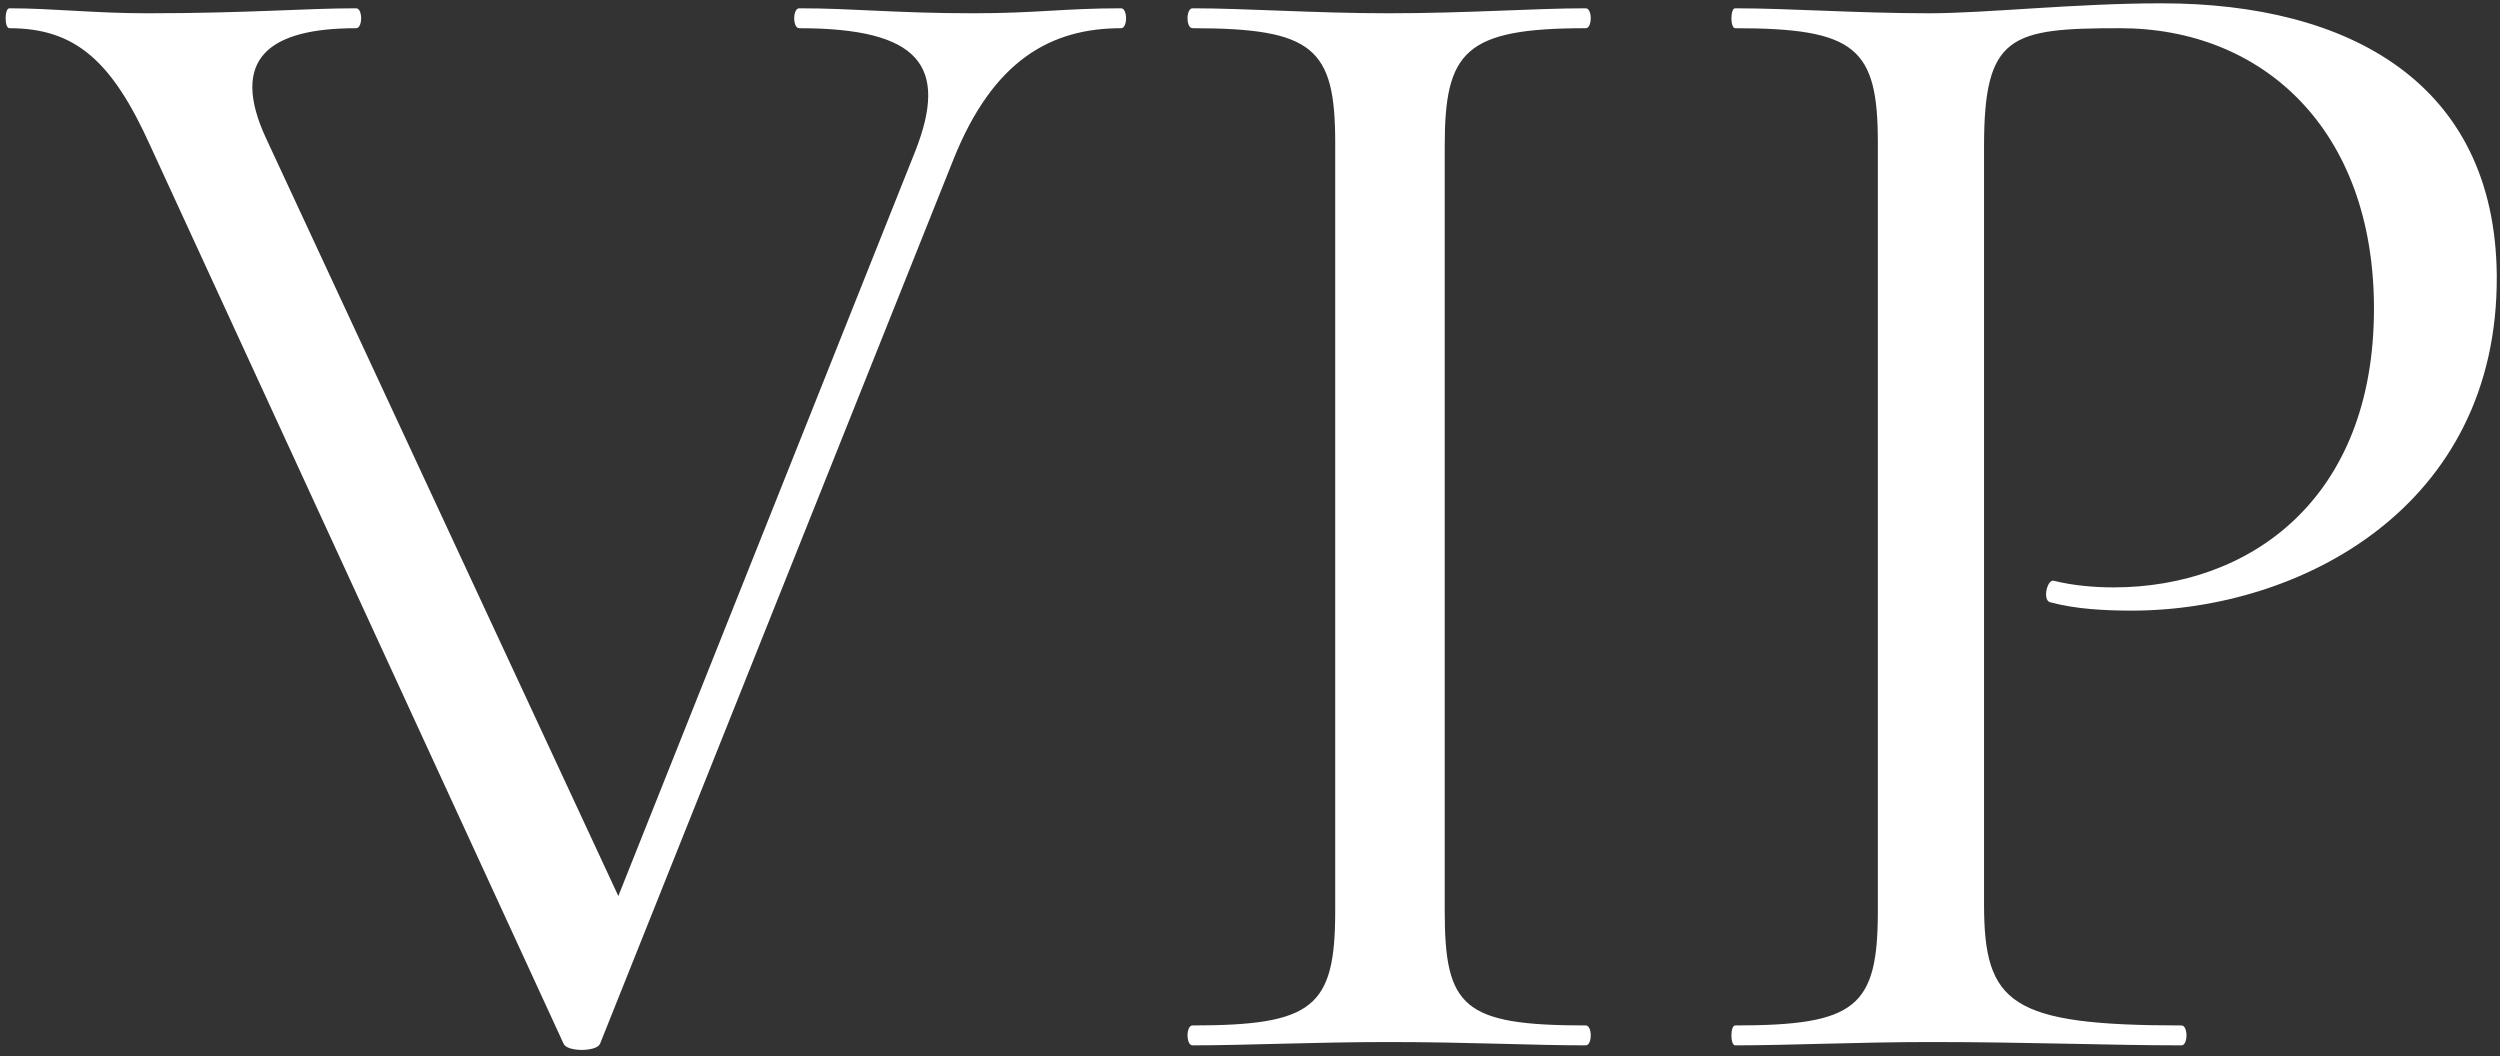 <?xml version="1.0" encoding="UTF-8"?> <svg xmlns="http://www.w3.org/2000/svg" width="452" height="191" viewBox="0 0 452 191" fill="none"><rect x="0" y="0" width="452" height="191" fill="#333333" stroke="none"/> <path d="M202.694 1.5C192.494 1.5 187.394 2.4 175.994 2.4C161.894 2.4 154.394 1.5 144.494 1.5C143.294 1.5 143.294 5.1 144.494 5.1C166.394 5.1 171.494 12 165.494 27.3L111.794 162L48.194 25.2C41.294 10.5 48.794 5.1 64.394 5.1C65.594 5.1 65.594 1.5 64.394 1.5C55.094 1.5 44.894 2.4 26.594 2.4C16.994 2.4 9.494 1.5 1.694 1.5C0.794 1.5 0.794 5.1 1.694 5.1C13.694 5.1 20.294 11.1 27.194 26.4L101.894 188.7C102.494 190.2 107.894 190.2 108.494 188.7L172.394 28.8C179.594 10.8 190.094 5.1 202.694 5.1C203.894 5.1 203.894 1.5 202.694 1.5ZM261.206 164.7V26.4C261.206 9.3 264.806 5.1 286.706 5.1C287.906 5.1 287.906 1.5 286.706 1.5C277.406 1.5 265.406 2.4 251.006 2.4C237.806 2.4 225.206 1.5 215.606 1.5C214.406 1.5 214.406 5.1 215.606 5.1C237.506 5.1 241.406 8.7 241.406 25.8V164.7C241.406 182.1 237.506 185.4 215.606 185.4C214.406 185.4 214.406 189 215.606 189C225.206 189 237.806 188.4 251.006 188.4C265.406 188.4 277.106 189 286.706 189C287.906 189 287.906 185.4 286.706 185.4C264.506 185.4 261.206 182.1 261.206 164.7ZM358.715 163.5V26.4C358.715 6.3 363.515 5.1 383.315 5.1C409.115 5.1 429.215 23.4 429.215 55.8C429.215 90.3 406.715 106.2 382.115 106.2C378.815 106.2 374.915 105.9 371.315 105C370.115 104.7 369.215 108.6 370.715 108.9C375.215 110.1 380.315 110.4 385.415 110.4C415.715 110.4 451.715 91.8 451.415 49.8C451.115 15 424.715 0.6 390.815 0.6C375.215 0.6 359.015 2.4 348.815 2.4C335.615 2.4 323.615 1.5 313.715 1.5C312.815 1.5 312.815 5.1 313.715 5.1C335.615 5.1 339.515 8.7 339.515 25.8V164.7C339.515 182.1 335.615 185.4 313.715 185.4C312.815 185.4 312.815 189 313.715 189C323.615 189 335.915 188.4 349.115 188.4C366.815 188.4 381.515 189 394.415 189C395.615 189 395.615 185.4 394.415 185.4C363.515 185.4 358.715 181.5 358.715 163.5Z" fill="white"></path> </svg> 